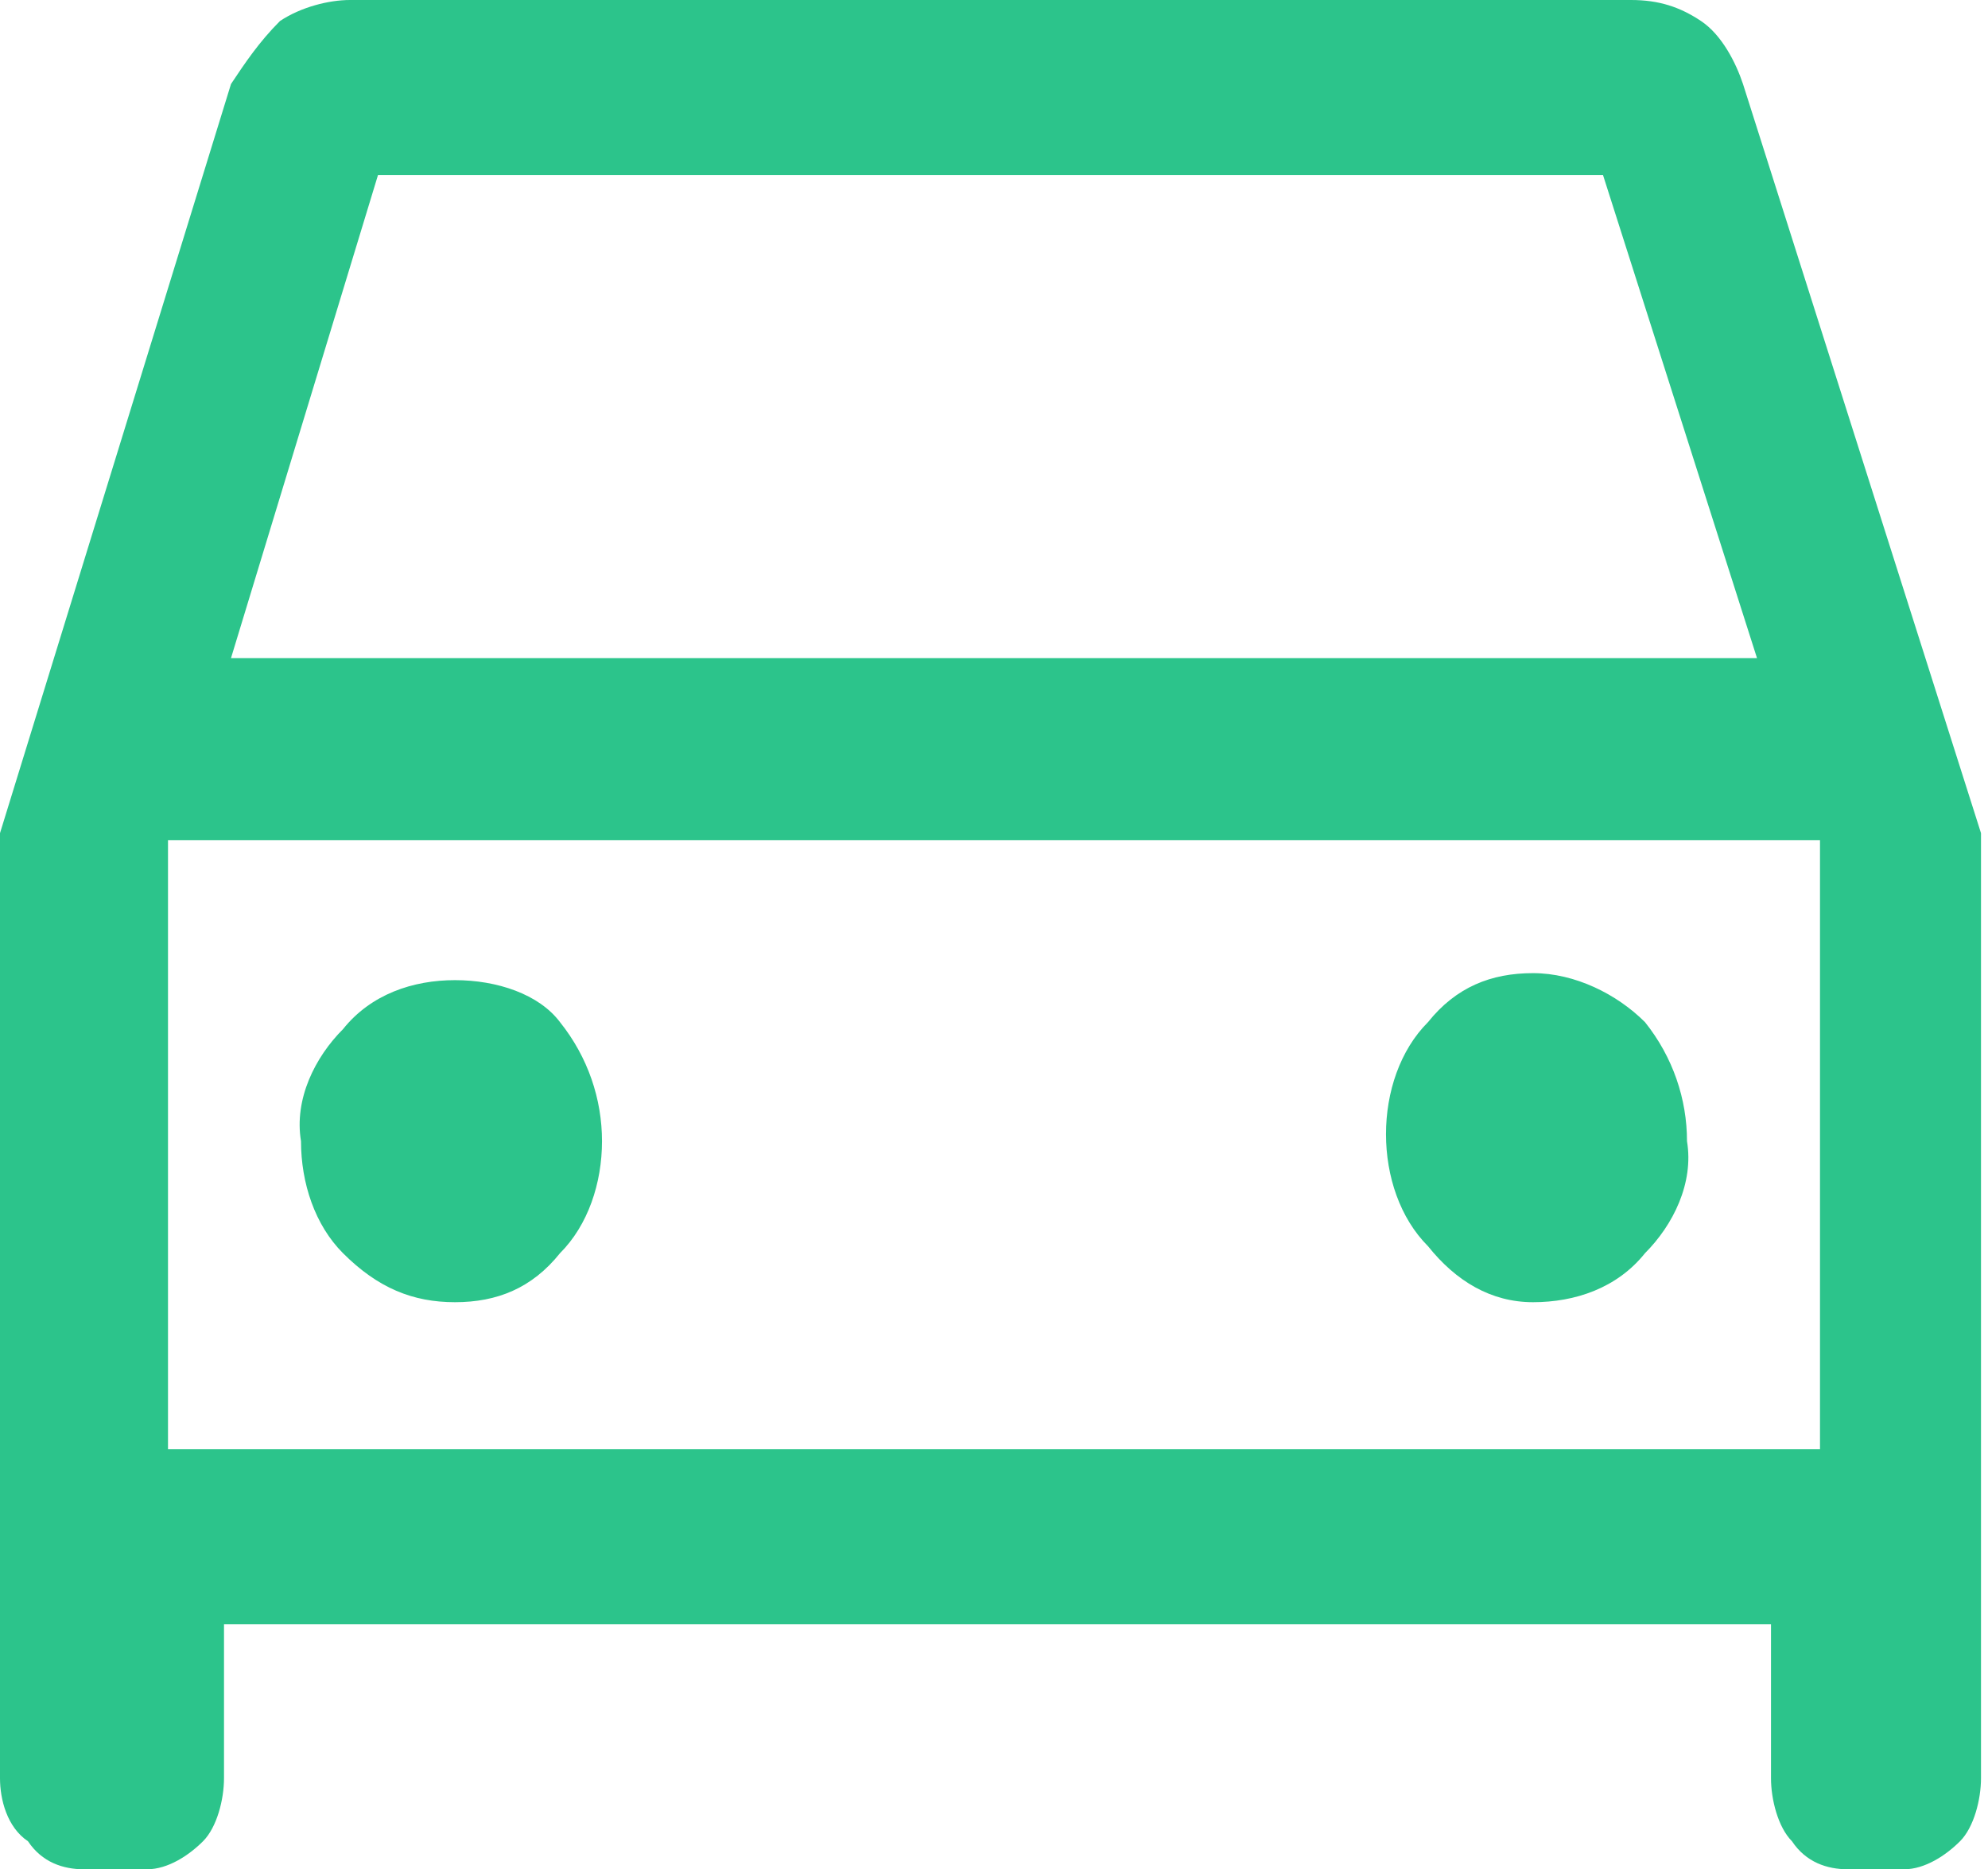 <?xml version="1.0" encoding="utf-8"?>
<!-- Generator: Adobe Illustrator 25.2.0, SVG Export Plug-In . SVG Version: 6.00 Build 0)  -->
<svg version="1.1" id="レイヤー_1" xmlns="http://www.w3.org/2000/svg" xmlns:xlink="http://www.w3.org/1999/xlink" x="0px"
	 y="0px" viewBox="0 0 28.4 26.7" style="enable-background:new 0 0 28.4 26.7;" xml:space="preserve">
<style type="text/css">
	.st0{fill:#2CC48B;}
</style>
<path id="icon_nav_parking" class="st0" d="M3.2,23.2v2.2c0,0.3-0.1,0.7-0.3,0.9c-0.2,0.2-0.5,0.4-0.8,0.4H1.2
	c-0.3,0-0.6-0.1-0.8-0.4C0.1,26.1,0,25.7,0,25.4V11.9L3.3,1.2C3.5,0.9,3.7,0.6,4,0.3C4.3,0.1,4.7,0,5,0h18.3c0.4,0,0.7,0.1,1,0.3
	c0.3,0.2,0.5,0.6,0.6,0.9l3.4,10.7v13.5c0,0.3-0.1,0.7-0.3,0.9c-0.2,0.2-0.5,0.4-0.8,0.4h-0.8c-0.3,0-0.6-0.1-0.8-0.4
	c-0.2-0.2-0.3-0.6-0.3-0.9v-2.2H3.2z M3.3,9.4h21.8l-2.2-6.9H5.4L3.3,9.4z M2.4,11.9L2.4,11.9z M6.5,18.6c0.6,0,1.1-0.2,1.5-0.7
	c0.4-0.4,0.6-1,0.6-1.6c0-0.6-0.2-1.2-0.6-1.7C7.7,14.2,7.1,14,6.5,14c-0.6,0-1.2,0.2-1.6,0.7c-0.4,0.4-0.7,1-0.6,1.6
	c0,0.6,0.2,1.2,0.6,1.6C5.4,18.4,5.9,18.6,6.5,18.6L6.5,18.6z M21.9,18.6c0.6,0,1.2-0.2,1.6-0.7c0.4-0.4,0.7-1,0.6-1.6
	c0-0.6-0.2-1.2-0.6-1.7c-0.4-0.4-1-0.7-1.6-0.7c-0.6,0-1.1,0.2-1.5,0.7c-0.4,0.4-0.6,1-0.6,1.6c0,0.6,0.2,1.2,0.6,1.6
	C20.8,18.3,21.3,18.6,21.9,18.6L21.9,18.6z M2.4,20.7H26v-8.7H2.4L2.4,20.7z"/>
</svg>
